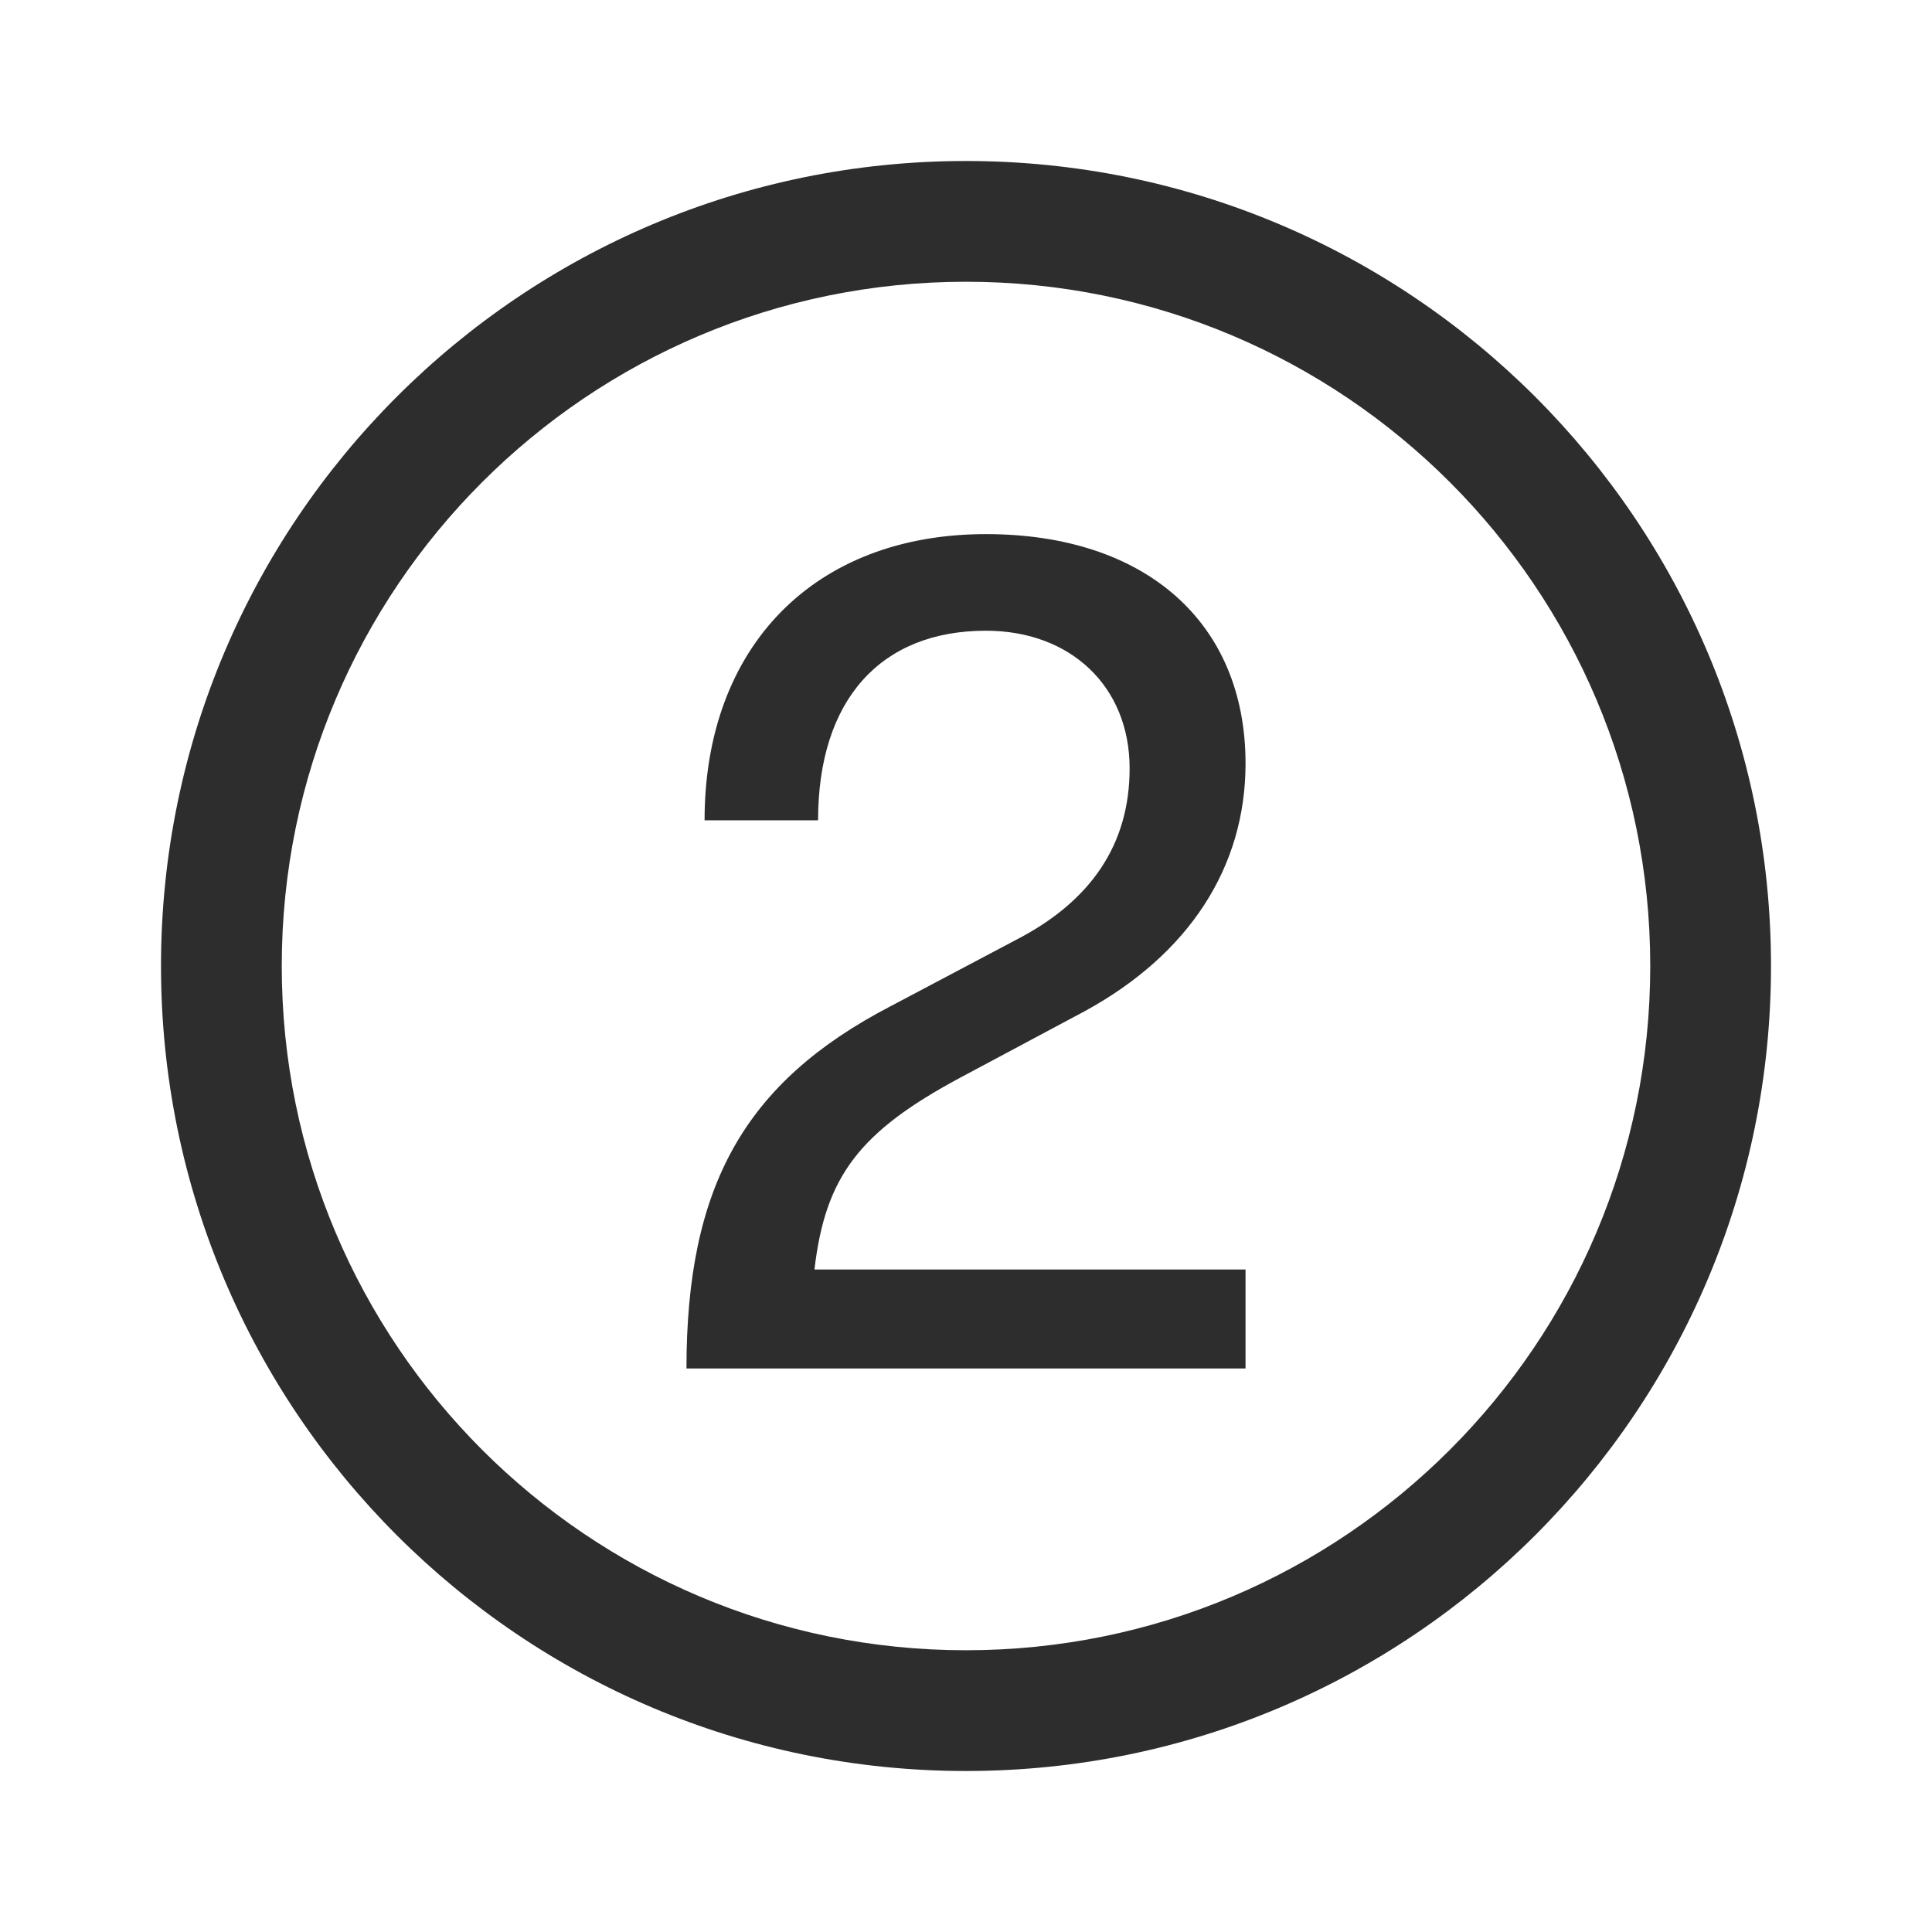 <?xml version="1.0" encoding="UTF-8"?>
<svg width="48px" height="48px" viewBox="0 0 48 48" version="1.1" xmlns="http://www.w3.org/2000/svg" xmlns:xlink="http://www.w3.org/1999/xlink">
    <title>1_iconography/icon3.0/outlined/number/2</title>
    <g id="1_iconography/icon3.0/outlined/number/2" stroke="none" stroke-width="1" fill="none" fill-rule="evenodd">
        <rect id="Rectangle" x="0" y="0" width="48" height="48"></rect>
        <path d="M24,4 C35.046,4 44,12.954 44,24 C44,35.046 35.046,44 24,44 C12.954,44 4,35.046 4,24 C4,12.954 12.954,4 24,4 Z M24,7 C14.611,7 7,14.611 7,24 C7,33.389 14.611,41 24,41 C33.389,41 41,33.389 41,24 C41,14.611 33.389,7 24,7 Z M24.495,13.27 C28.455,13.27 30.945,15.46 30.945,18.97 C30.945,21.55 29.535,23.71 26.955,25.12 L23.865,26.77 C21.345,28.12 20.505,29.23 20.235,31.54 L30.945,31.54 L30.945,34 L17.055,34 C17.055,29.47 18.495,26.89 22.125,25 L25.245,23.35 C27.105,22.39 28.065,20.98 28.065,19.09 C28.065,17.05 26.595,15.67 24.495,15.67 C21.885,15.67 20.325,17.38 20.325,20.38 L17.505,20.38 C17.505,16.06 20.235,13.27 24.495,13.27 Z" id="Combined-Shape" fill="#2D2D2D"></path>
    </g>
</svg>